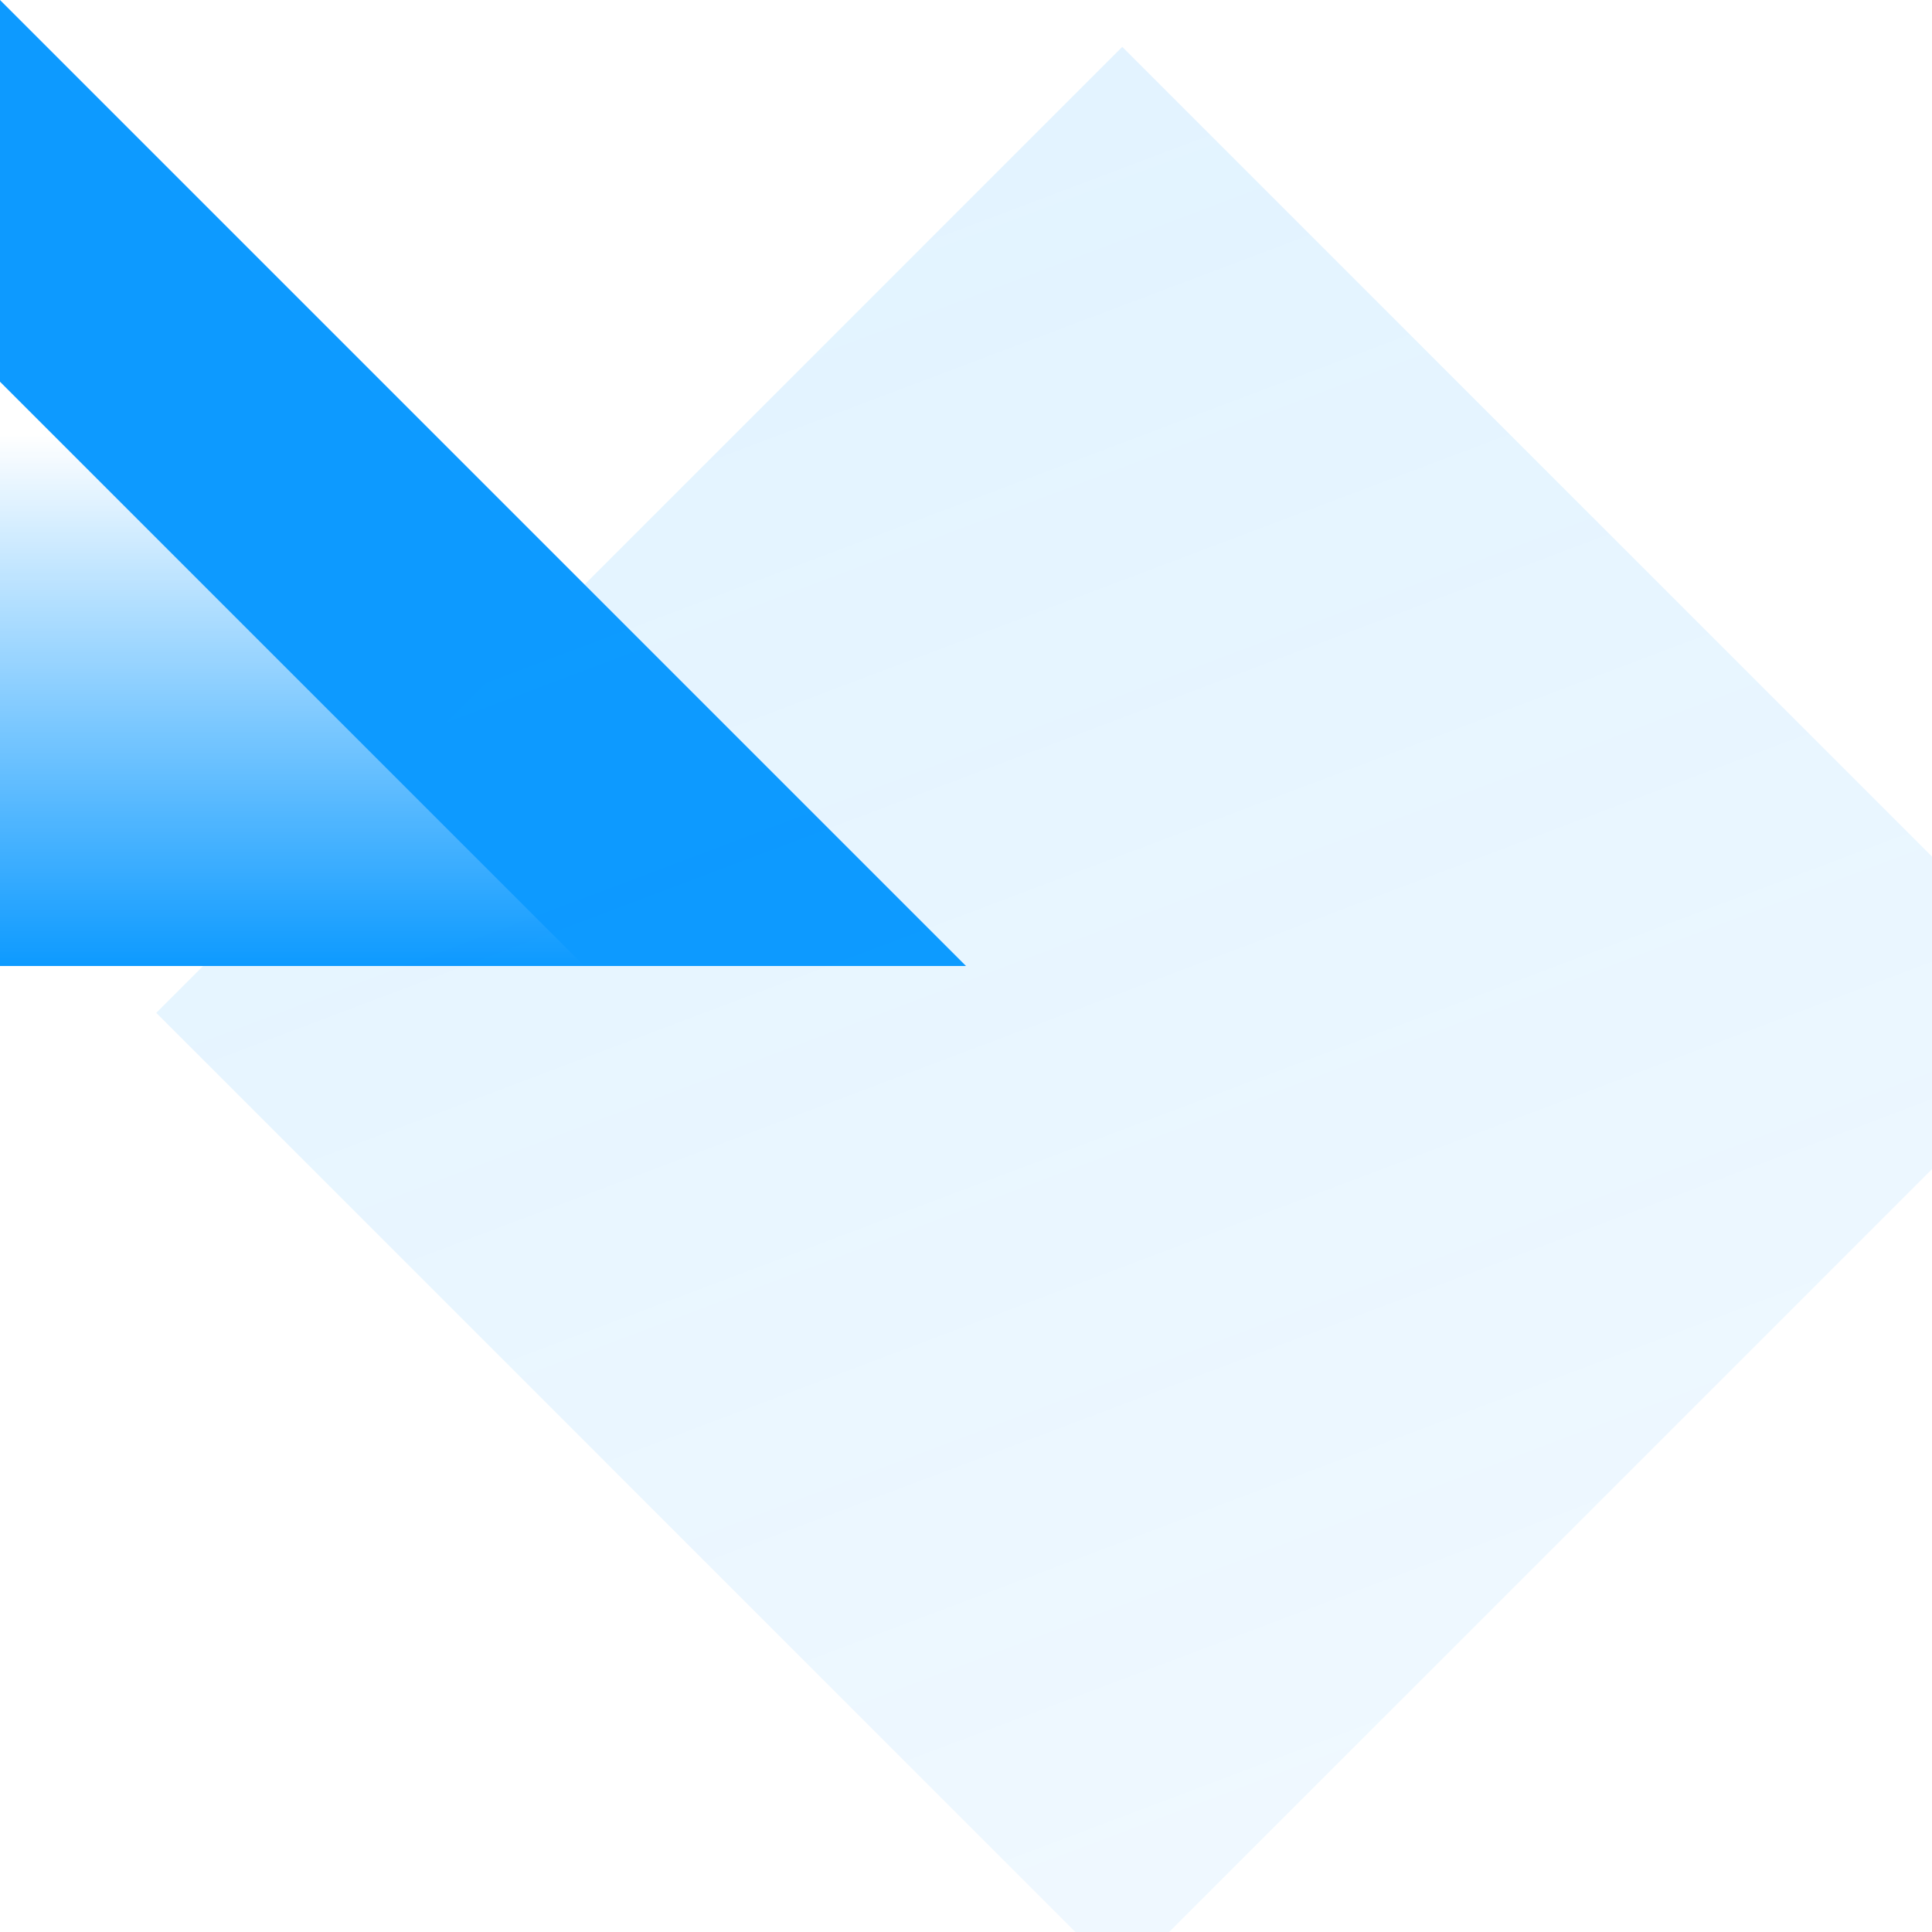 <svg width="50" height="50" viewBox="0 0 50 50" fill="none" xmlns="http://www.w3.org/2000/svg">
<path d="M0 25H25L1.09278e-06 0L0 25Z" fill="#0D9AFF"/>
<g filter="url(#filter0_biiii_4186_16318)">
<path d="M0 25L25 0L50 25L25 50L0 25Z" fill="url(#paint0_linear_4186_16318)"/>
</g>
<path d="M0 25H15.121L6.60943e-07 9.879L0 25Z" fill="url(#paint1_linear_4186_16318)"/>
<defs>
<filter id="filter0_biiii_4186_16318" x="-8.491" y="-8.491" width="66.983" height="66.983" filterUnits="userSpaceOnUse" color-interpolation-filters="sRGB">
<feFlood flood-opacity="0" result="BackgroundImageFix"/>
<feGaussianBlur in="BackgroundImageFix" stdDeviation="4.246"/>
<feComposite in2="SourceAlpha" operator="in" result="effect1_backgroundBlur_4186_16318"/>
<feBlend mode="normal" in="SourceGraphic" in2="effect1_backgroundBlur_4186_16318" result="shape"/>
<feColorMatrix in="SourceAlpha" type="matrix" values="0 0 0 0 0 0 0 0 0 0 0 0 0 0 0 0 0 0 127 0" result="hardAlpha"/>
<feOffset dx="4.044" dy="4.044"/>
<feGaussianBlur stdDeviation="4.65"/>
<feComposite in2="hardAlpha" operator="arithmetic" k2="-1" k3="1"/>
<feColorMatrix type="matrix" values="0 0 0 0 0.051 0 0 0 0 0.604 0 0 0 0 1 0 0 0 0.18 0"/>
<feBlend mode="normal" in2="shape" result="effect2_innerShadow_4186_16318"/>
<feColorMatrix in="SourceAlpha" type="matrix" values="0 0 0 0 0 0 0 0 0 0 0 0 0 0 0 0 0 0 127 0" result="hardAlpha"/>
<feOffset dy="0.809"/>
<feGaussianBlur stdDeviation="1.213"/>
<feComposite in2="hardAlpha" operator="arithmetic" k2="-1" k3="1"/>
<feColorMatrix type="matrix" values="0 0 0 0 1 0 0 0 0 1 0 0 0 0 1 0 0 0 0.05 0"/>
<feBlend mode="normal" in2="effect2_innerShadow_4186_16318" result="effect3_innerShadow_4186_16318"/>
<feColorMatrix in="SourceAlpha" type="matrix" values="0 0 0 0 0 0 0 0 0 0 0 0 0 0 0 0 0 0 127 0" result="hardAlpha"/>
<feOffset dy="0.404"/>
<feComposite in2="hardAlpha" operator="arithmetic" k2="-1" k3="1"/>
<feColorMatrix type="matrix" values="0 0 0 0 1 0 0 0 0 1 0 0 0 0 1 0 0 0 0.05 0"/>
<feBlend mode="normal" in2="effect3_innerShadow_4186_16318" result="effect4_innerShadow_4186_16318"/>
<feColorMatrix in="SourceAlpha" type="matrix" values="0 0 0 0 0 0 0 0 0 0 0 0 0 0 0 0 0 0 127 0" result="hardAlpha"/>
<feOffset dy="-4.044"/>
<feGaussianBlur stdDeviation="2.022"/>
<feComposite in2="hardAlpha" operator="arithmetic" k2="-1" k3="1"/>
<feColorMatrix type="matrix" values="0 0 0 0 0.051 0 0 0 0 0.604 0 0 0 0 1 0 0 0 0.4 0"/>
<feBlend mode="overlay" in2="effect4_innerShadow_4186_16318" result="effect5_innerShadow_4186_16318"/>
</filter>
<linearGradient id="paint0_linear_4186_16318" x1="25" y1="98.973" x2="-7.942" y2="11.656" gradientUnits="userSpaceOnUse">
<stop stop-color="#0D9AFF" stop-opacity="0.01"/>
<stop offset="1" stop-color="#0D9AFF" stop-opacity="0.12"/>
</linearGradient>
<linearGradient id="paint1_linear_4186_16318" x1="4.019" y1="11.245" x2="4.019" y2="25" gradientUnits="userSpaceOnUse">
<stop stop-color="white"/>
<stop offset="1" stop-color="white" stop-opacity="0"/>
</linearGradient>
</defs>
</svg>
